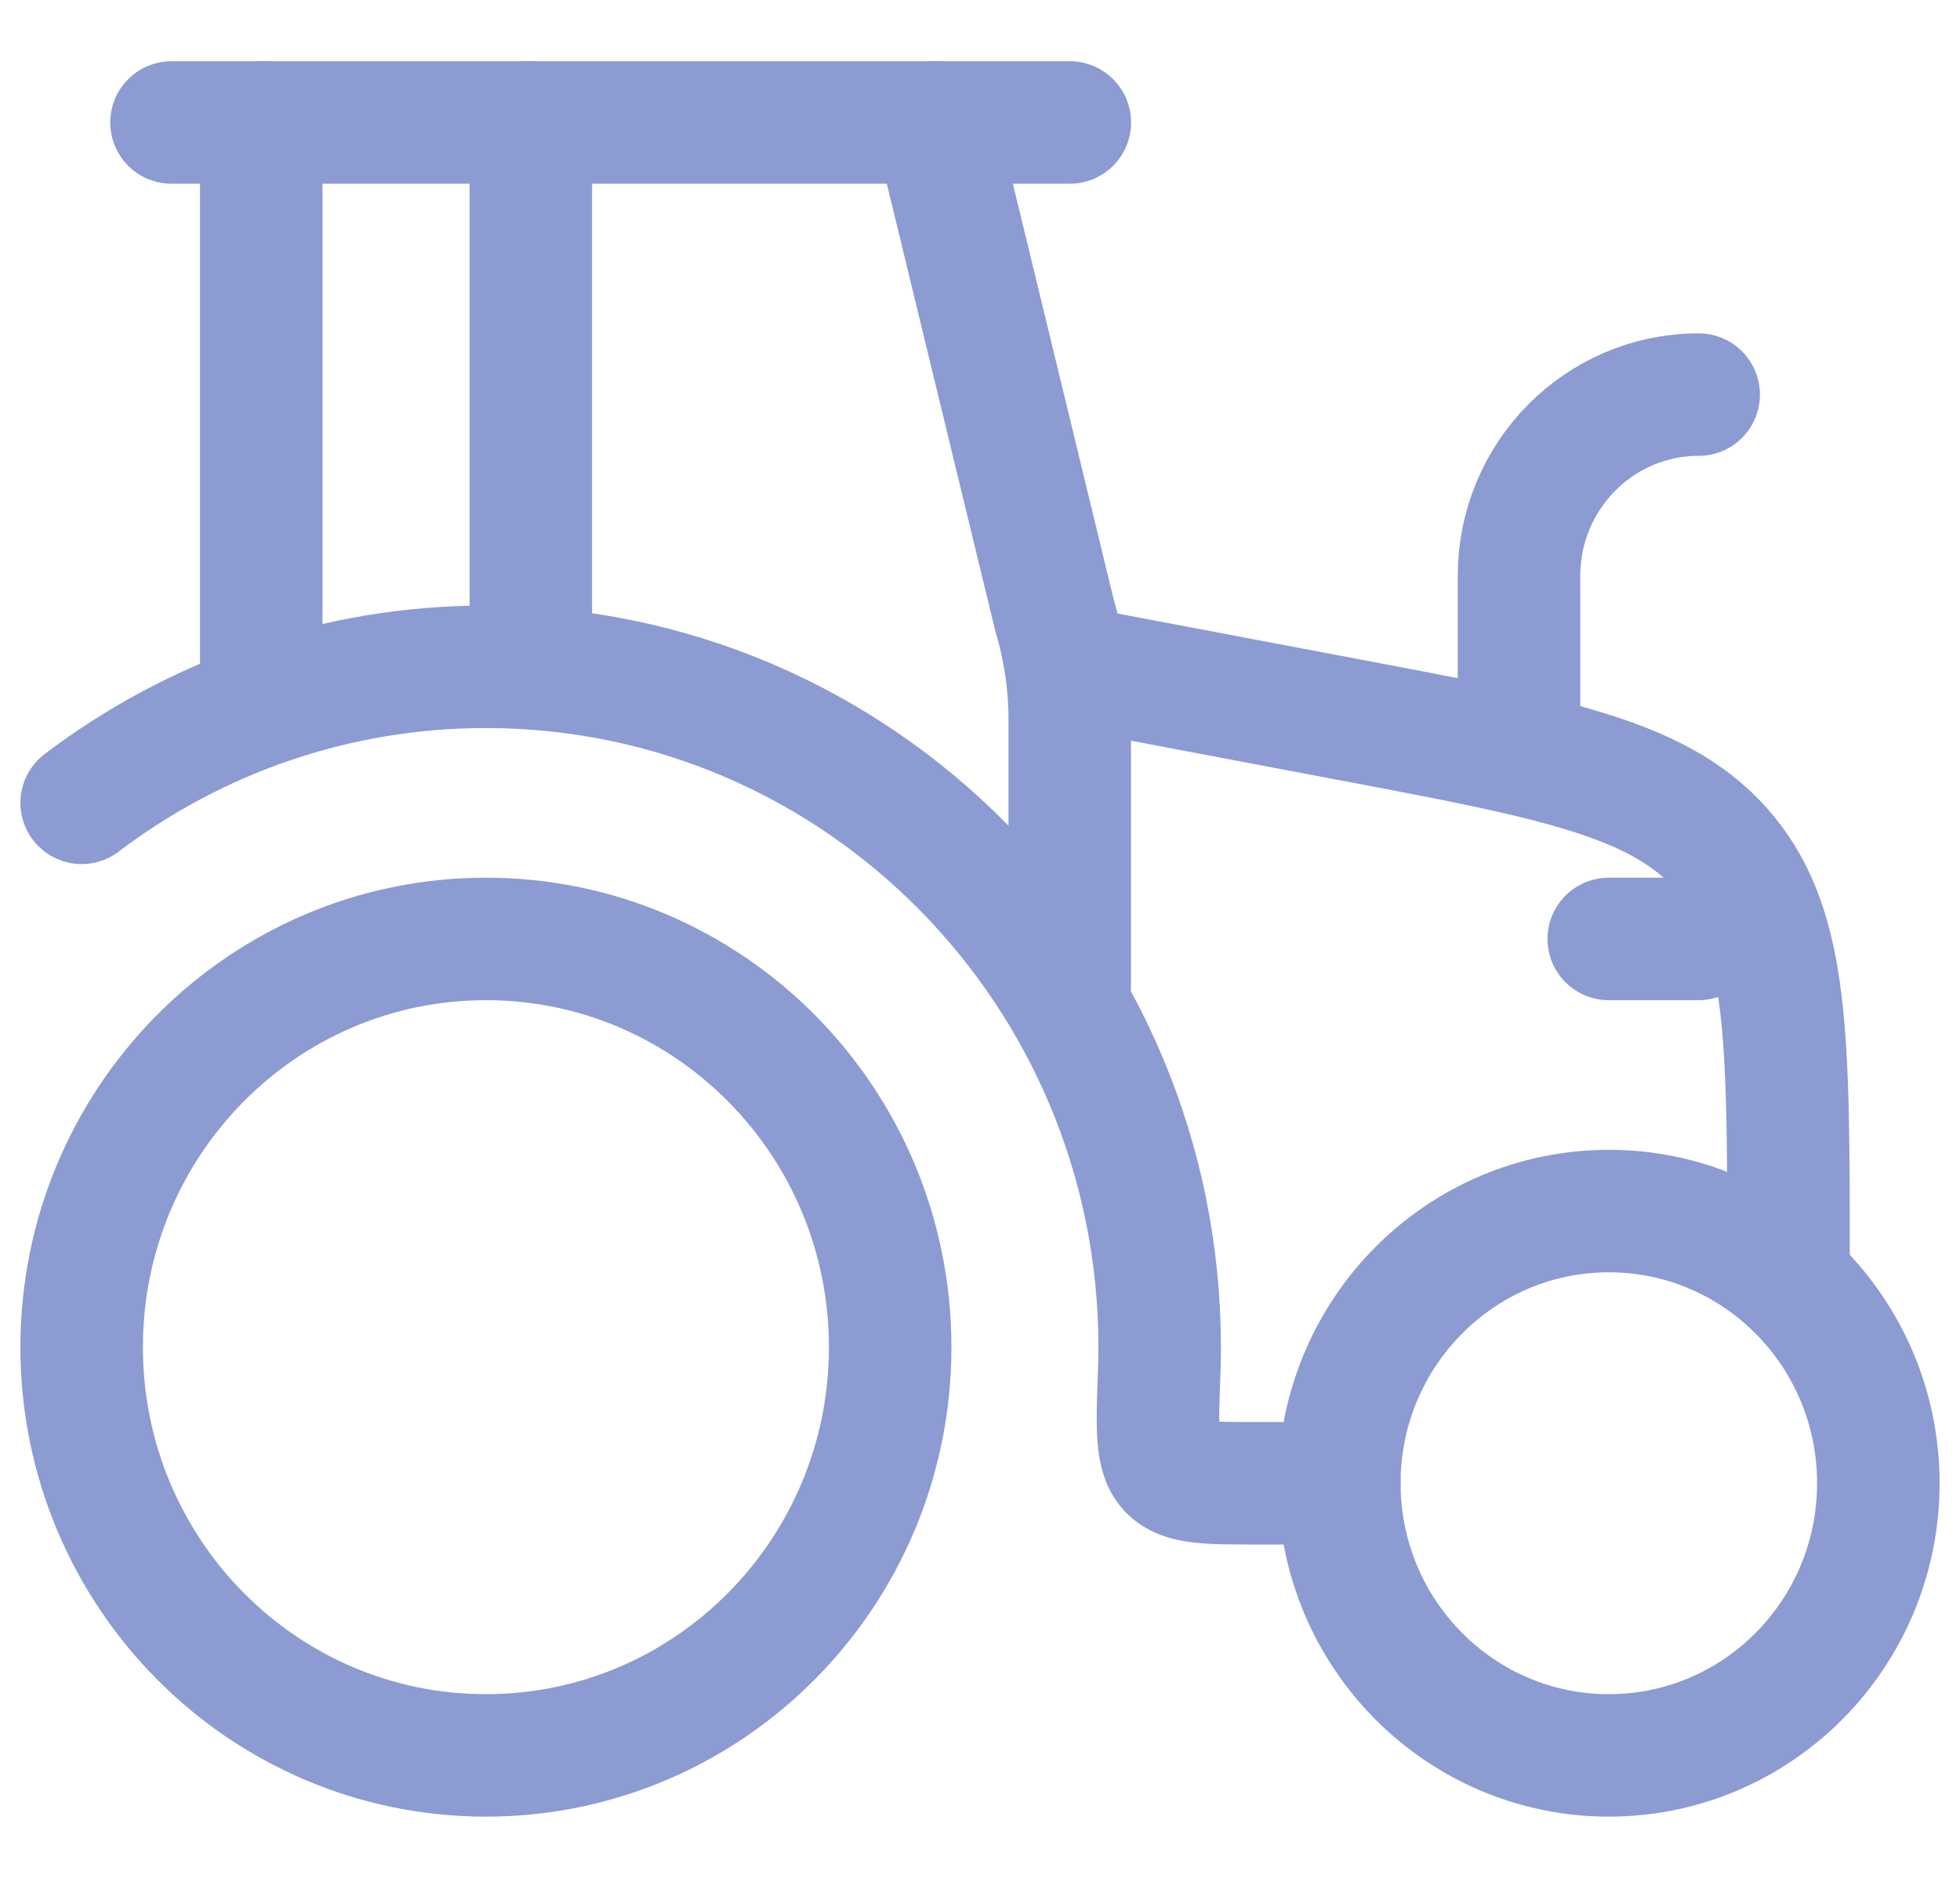<svg width="24" height="23" viewBox="0 0 24 23" fill="none" xmlns="http://www.w3.org/2000/svg">
<path d="M5.95 21.5C8.684 21.5 10.9 19.261 10.9 16.5C10.9 13.739 8.684 11.5 5.95 11.5C3.216 11.5 1 13.739 1 16.5C1 19.261 3.216 21.5 5.95 21.5Z" stroke="#8C9BD2" stroke-width="1.5" stroke-linecap="round" stroke-linejoin="round"/>
<path d="M19.7 21.5C21.523 21.5 23 20.008 23 18.167C23 16.326 21.523 14.833 19.7 14.833C17.878 14.833 16.4 16.326 16.4 18.167C16.4 20.008 17.878 21.5 19.7 21.5Z" stroke="#8C9BD2" stroke-width="1.5" stroke-linecap="round" stroke-linejoin="round"/>
<path d="M1 9.833C2.379 8.787 4.093 8.167 5.95 8.167C10.506 8.167 14.2 11.898 14.2 16.5C14.2 16.607 14.198 16.713 14.194 16.818C14.169 17.49 14.156 17.826 14.319 17.997C14.481 18.167 14.781 18.167 15.381 18.167H16.4" stroke="#8C9BD2" stroke-width="1.5" stroke-linecap="round" stroke-linejoin="round"/>
<path d="M13.1 8.167L16.516 8.814C19.091 9.301 20.378 9.545 21.139 10.471C21.9 11.397 21.9 12.727 21.9 15.389" stroke="#8C9BD2" stroke-width="1.5" stroke-linecap="round" stroke-linejoin="round"/>
<path d="M20.799 11.5H19.699" stroke="#8C9BD2" stroke-width="1.5" stroke-linecap="round" stroke-linejoin="round"/>
<path d="M13.099 12.056V8.819C13.099 8.386 13.037 7.956 12.914 7.542L11.449 1.5M3.199 8.167V1.5" stroke="#8C9BD2" stroke-width="1.5" stroke-linecap="round" stroke-linejoin="round"/>
<path d="M2.1 1.5H13.1" stroke="#8C9BD2" stroke-width="1.5" stroke-linecap="round" stroke-linejoin="round"/>
<path d="M18.6 8.722V7.055C18.6 5.828 19.584 4.833 20.8 4.833" stroke="#8C9BD2" stroke-width="1.5" stroke-linecap="round" stroke-linejoin="round"/>
<path d="M6.5 8.167V1.5" stroke="#8C9BD2" stroke-width="1.5" stroke-linecap="round" stroke-linejoin="round"/>
</svg>
